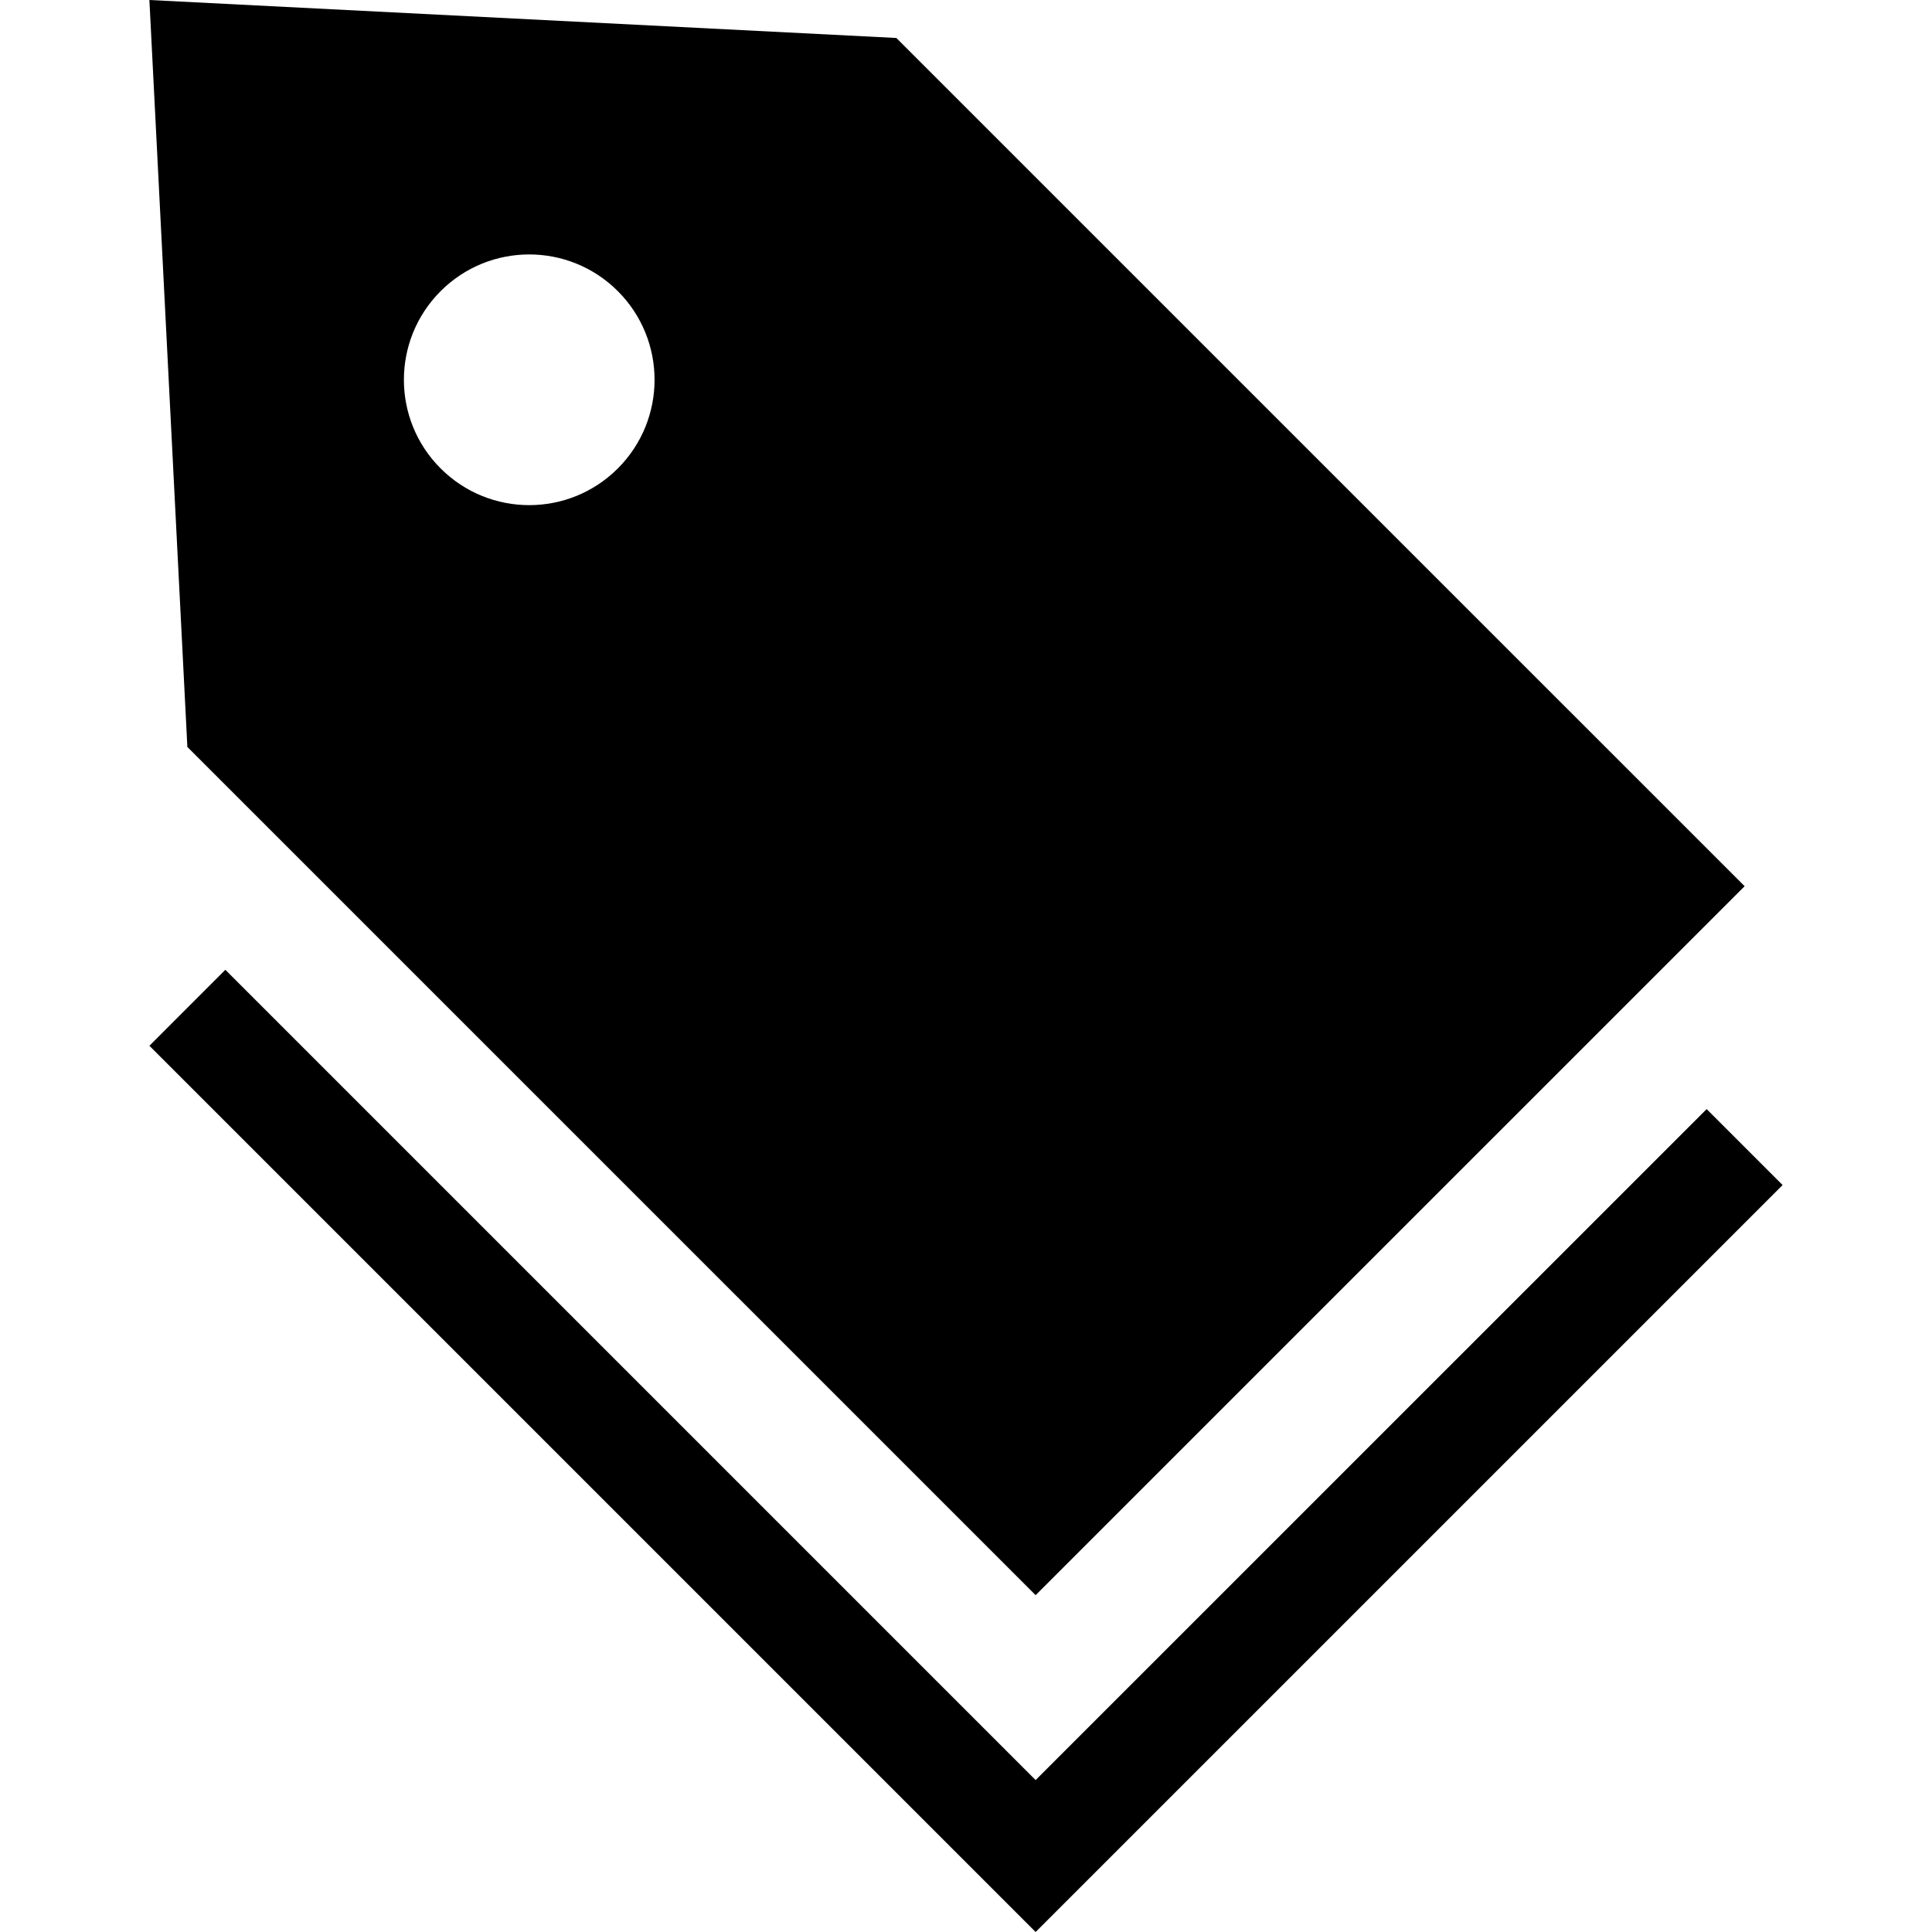 <?xml version="1.0" encoding="utf-8"?>

<!DOCTYPE svg PUBLIC "-//W3C//DTD SVG 1.1//EN" "http://www.w3.org/Graphics/SVG/1.1/DTD/svg11.dtd">
<!-- Uploaded to: SVG Repo, www.svgrepo.com, Generator: SVG Repo Mixer Tools -->
<svg height="800px" width="800px" version="1.1" id="_x32_" xmlns="http://www.w3.org/2000/svg" xmlns:xlink="http://www.w3.org/1999/xlink" 
	 viewBox="0 0 512 512"  xml:space="preserve">
<style type="text/css">
	.st0{fill:#000000;}
</style>
<g>
	<polygon class="st0" points="39.59,277.148 39.595,277.139 39.59,277.139 	"/>
	<polygon class="st0" points="472.41,314.05 452.281,293.922 274.451,471.733 59.719,257.001 39.595,277.139 274.451,512 	"/>
	<path class="st0" d="M274.451,422.737l187.894-187.885L237.548,10.065L39.59,0l10.064,197.95L274.451,422.737z M116.768,77.16
		c12.974-12.974,33.992-12.974,46.967,0c12.974,12.984,12.974,34.002,0,46.976c-12.974,12.974-33.992,12.974-46.967,0
		C103.794,111.162,103.794,90.144,116.768,77.16z"/>
</g>
</svg>